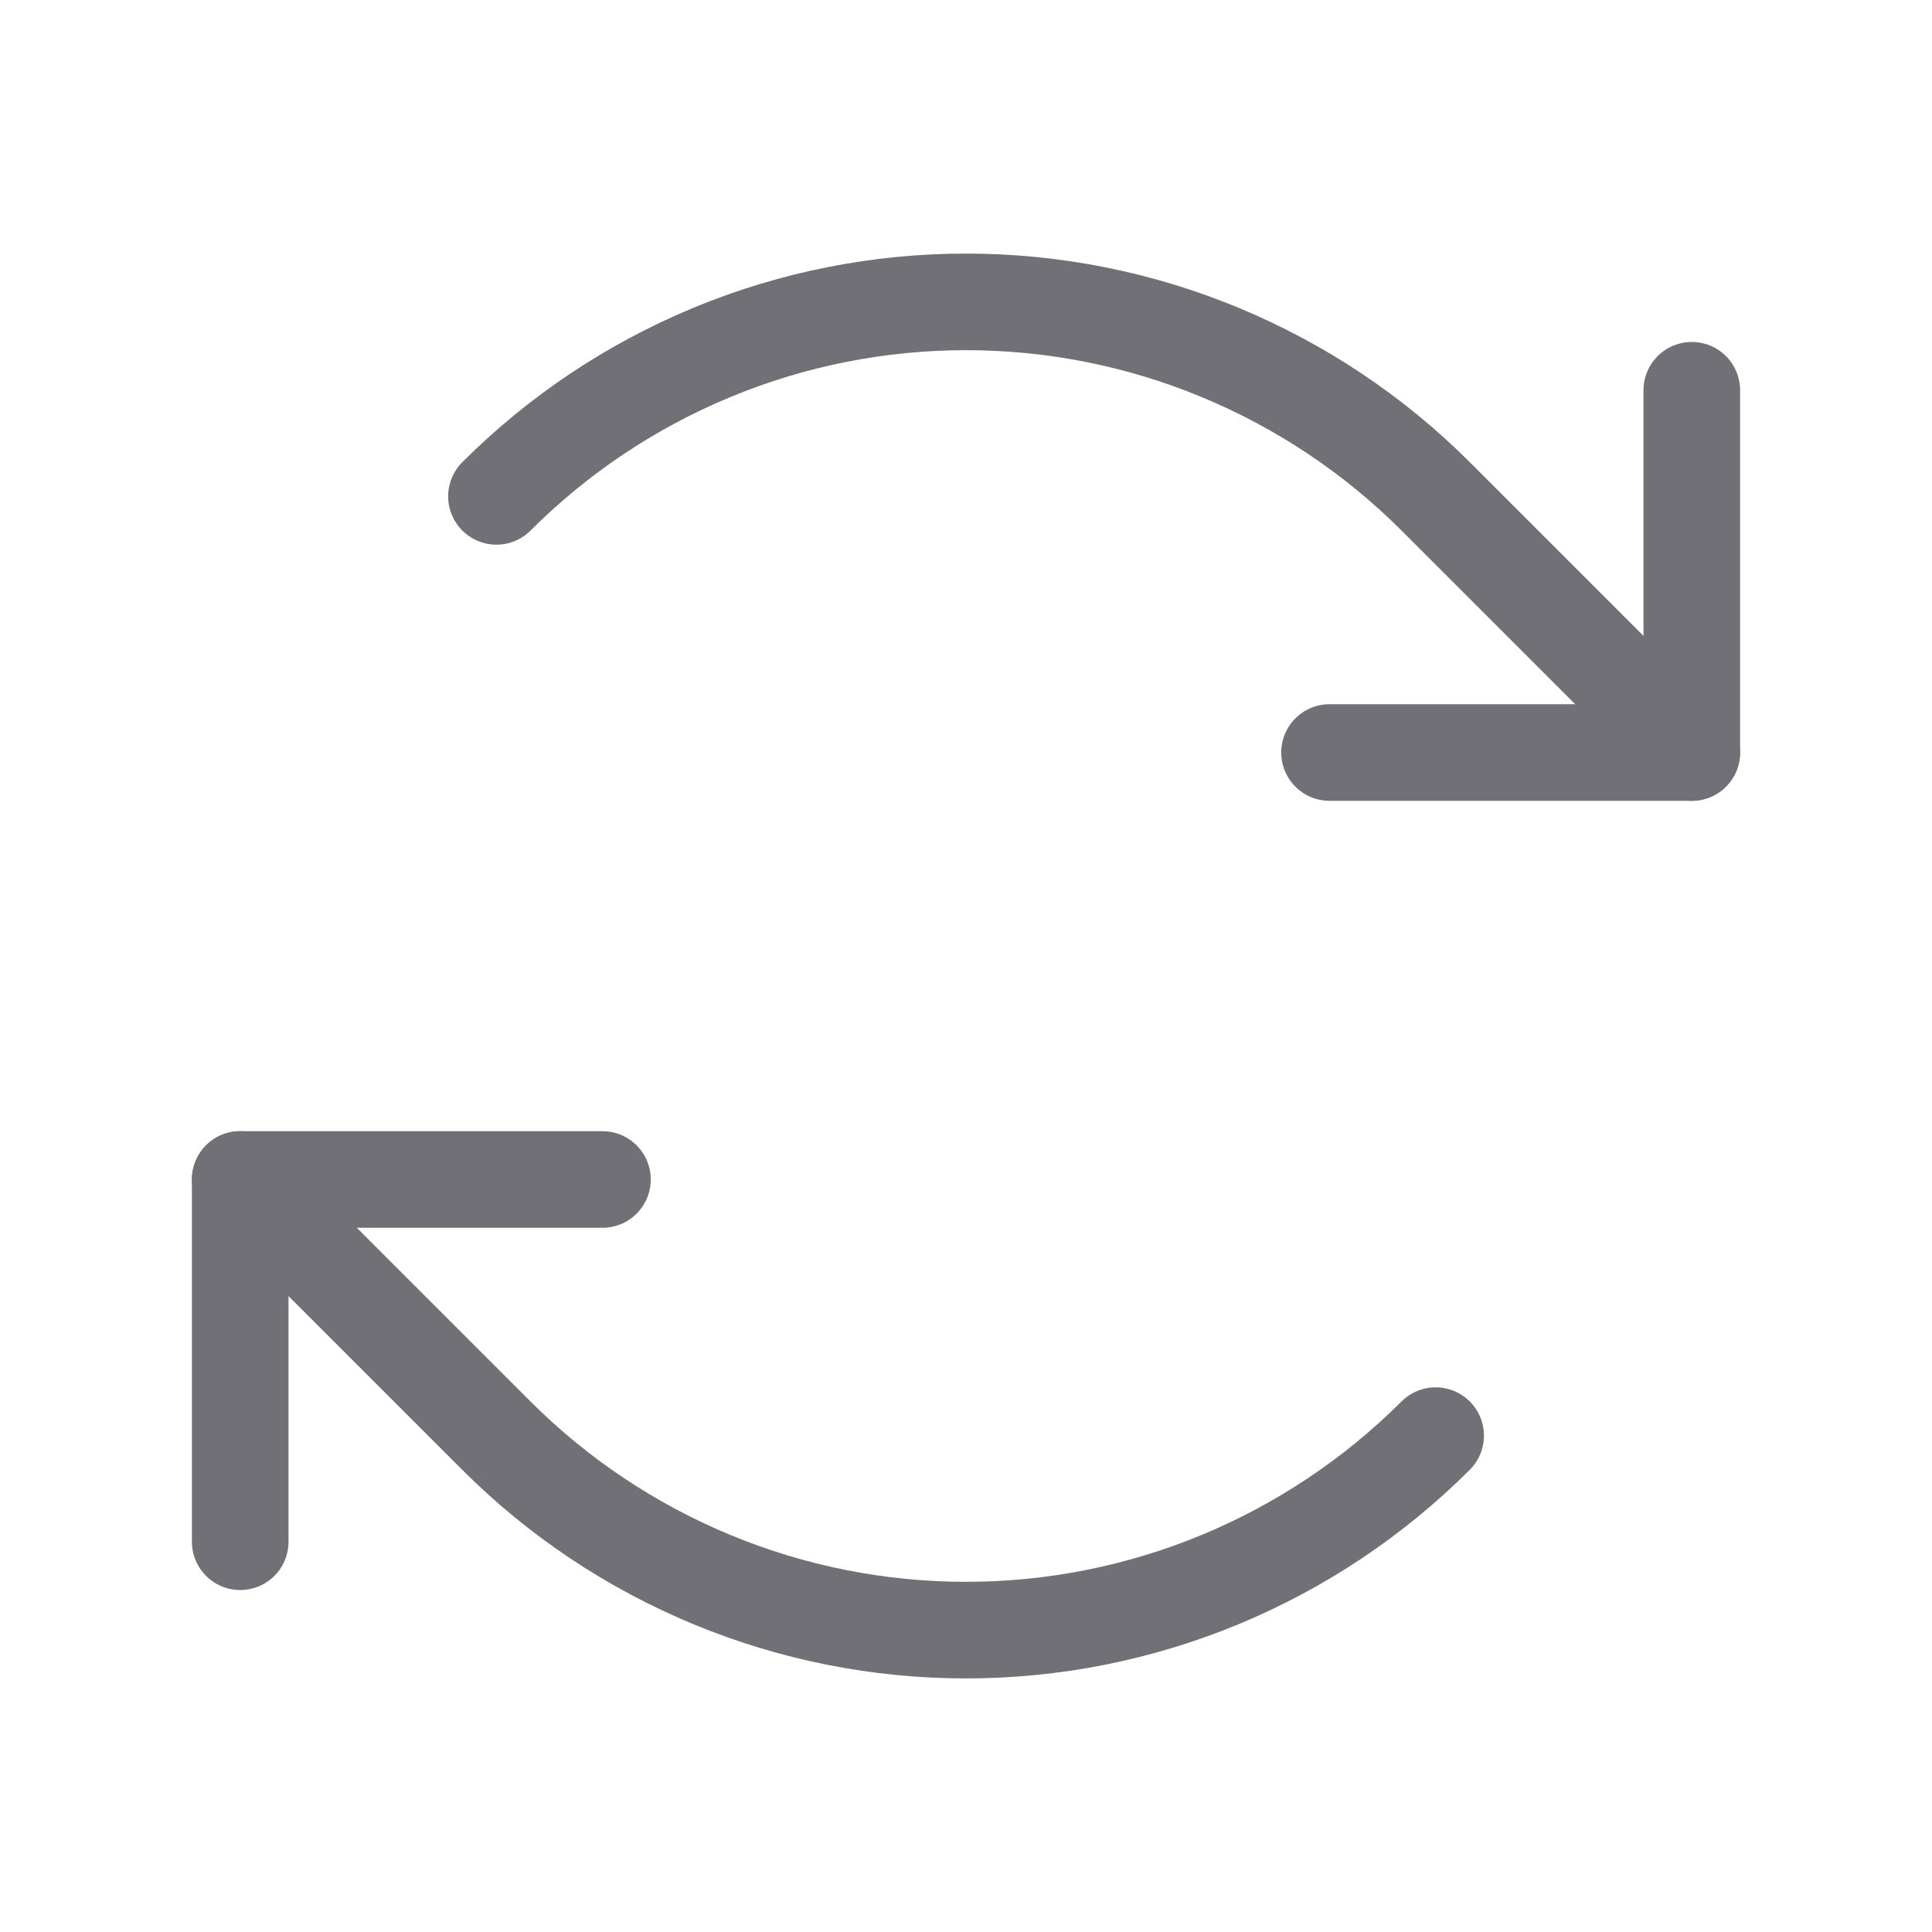 <svg width="24" height="24" viewBox="0 0 24 24" fill="none" xmlns="http://www.w3.org/2000/svg">
<path d="M16.516 9.348H21.016V4.848" stroke="#707076" stroke-width="1.2" stroke-linecap="round" stroke-linejoin="round"/>
<path d="M6.167 6.166C6.933 5.4 7.842 4.793 8.843 4.378C9.844 3.963 10.917 3.75 12 3.75C13.084 3.75 14.156 3.963 15.157 4.378C16.158 4.793 17.068 5.4 17.834 6.166L21.016 9.348" stroke="#707076" stroke-width="1.2" stroke-linecap="round" stroke-linejoin="round"/>
<path d="M7.484 14.652H2.984V19.152" stroke="#707076" stroke-width="1.2" stroke-linecap="round" stroke-linejoin="round"/>
<path d="M17.834 17.834C17.067 18.6 16.158 19.207 15.157 19.622C14.156 20.037 13.083 20.25 12 20.25C10.917 20.25 9.844 20.037 8.843 19.622C7.842 19.207 6.932 18.6 6.166 17.834L2.984 14.652" stroke="#707076" stroke-width="1.2" stroke-linecap="round" stroke-linejoin="round"/>
</svg>
